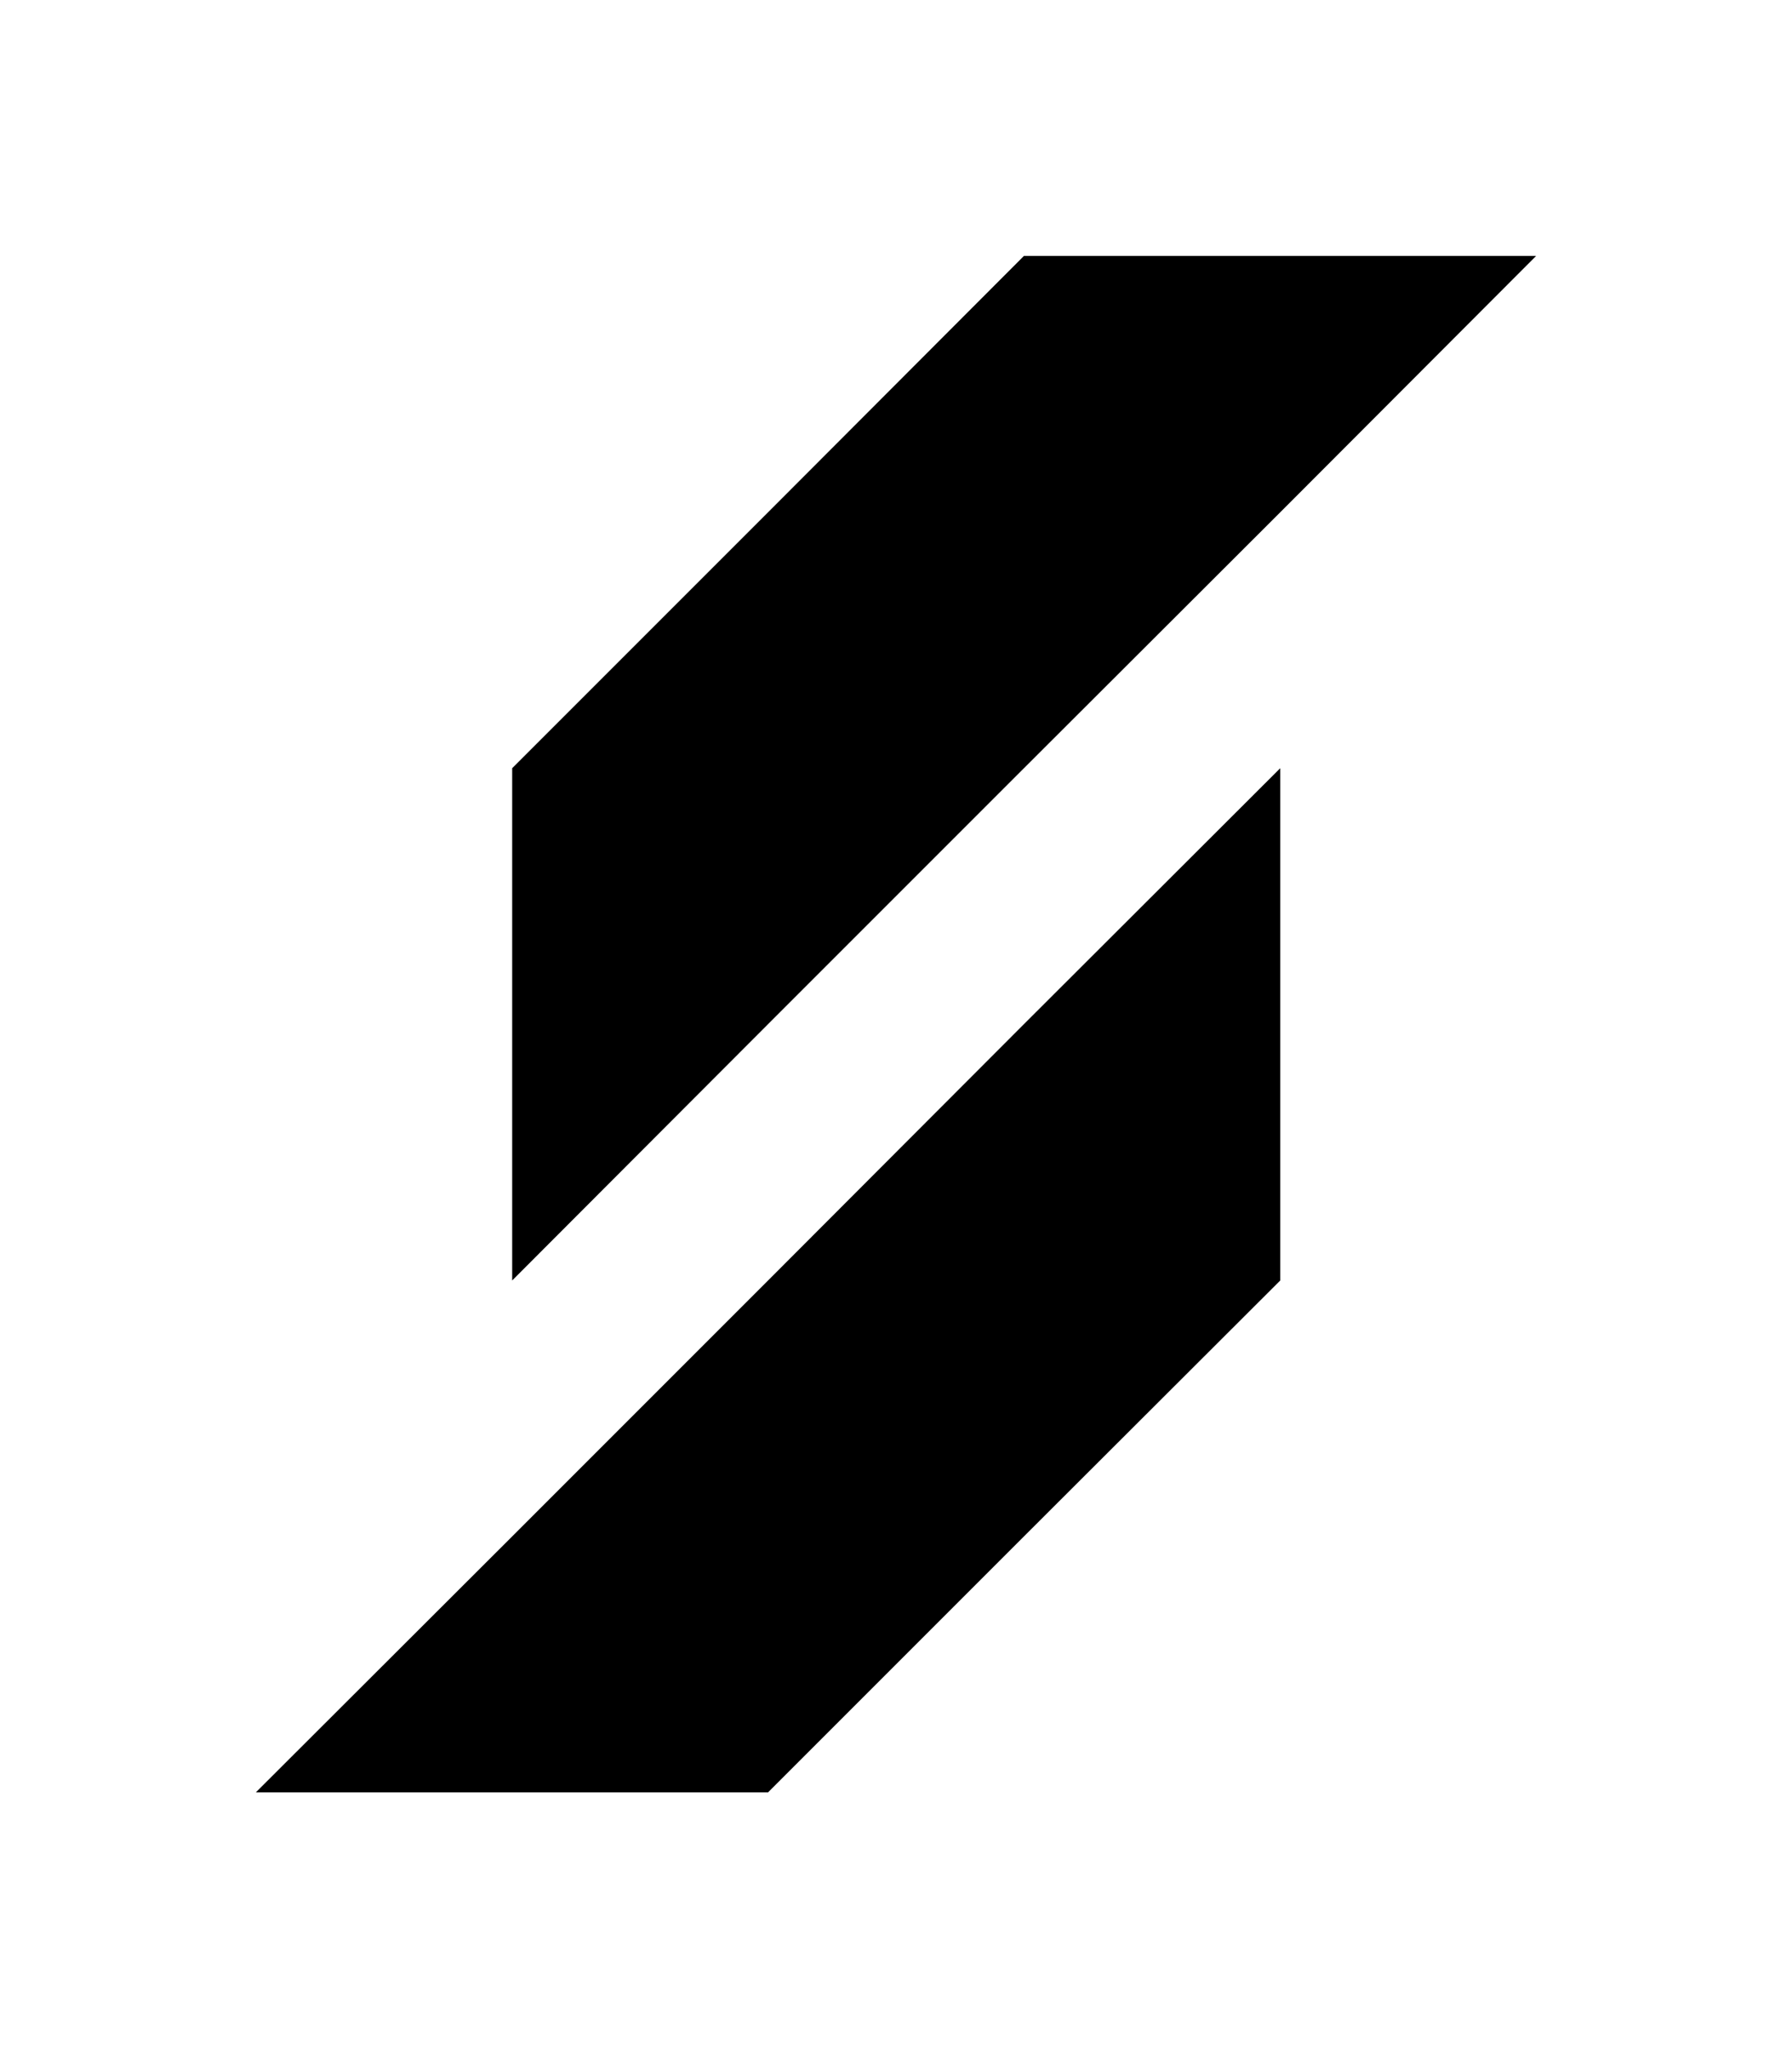 <?xml version="1.0" encoding="UTF-8"?>
<svg data-bbox="59.8 59.8 299.2 359" viewBox="0 0 418.8 478.7" xmlns="http://www.w3.org/2000/svg" data-type="shape">
    <g>
        <path d="M179.5 299.2 119.7 359l-59.9 59.8h119.7l59.8-59.8 59.9-59.8V179.5l-59.9 59.8z"/>
        <path d="M299.2 59.8h-59.9l-59.8 59.9-59.8 59.8v119.7l59.8-59.9 59.8-59.8 59.9-59.8L359 59.8z"/>
    </g>
</svg>
